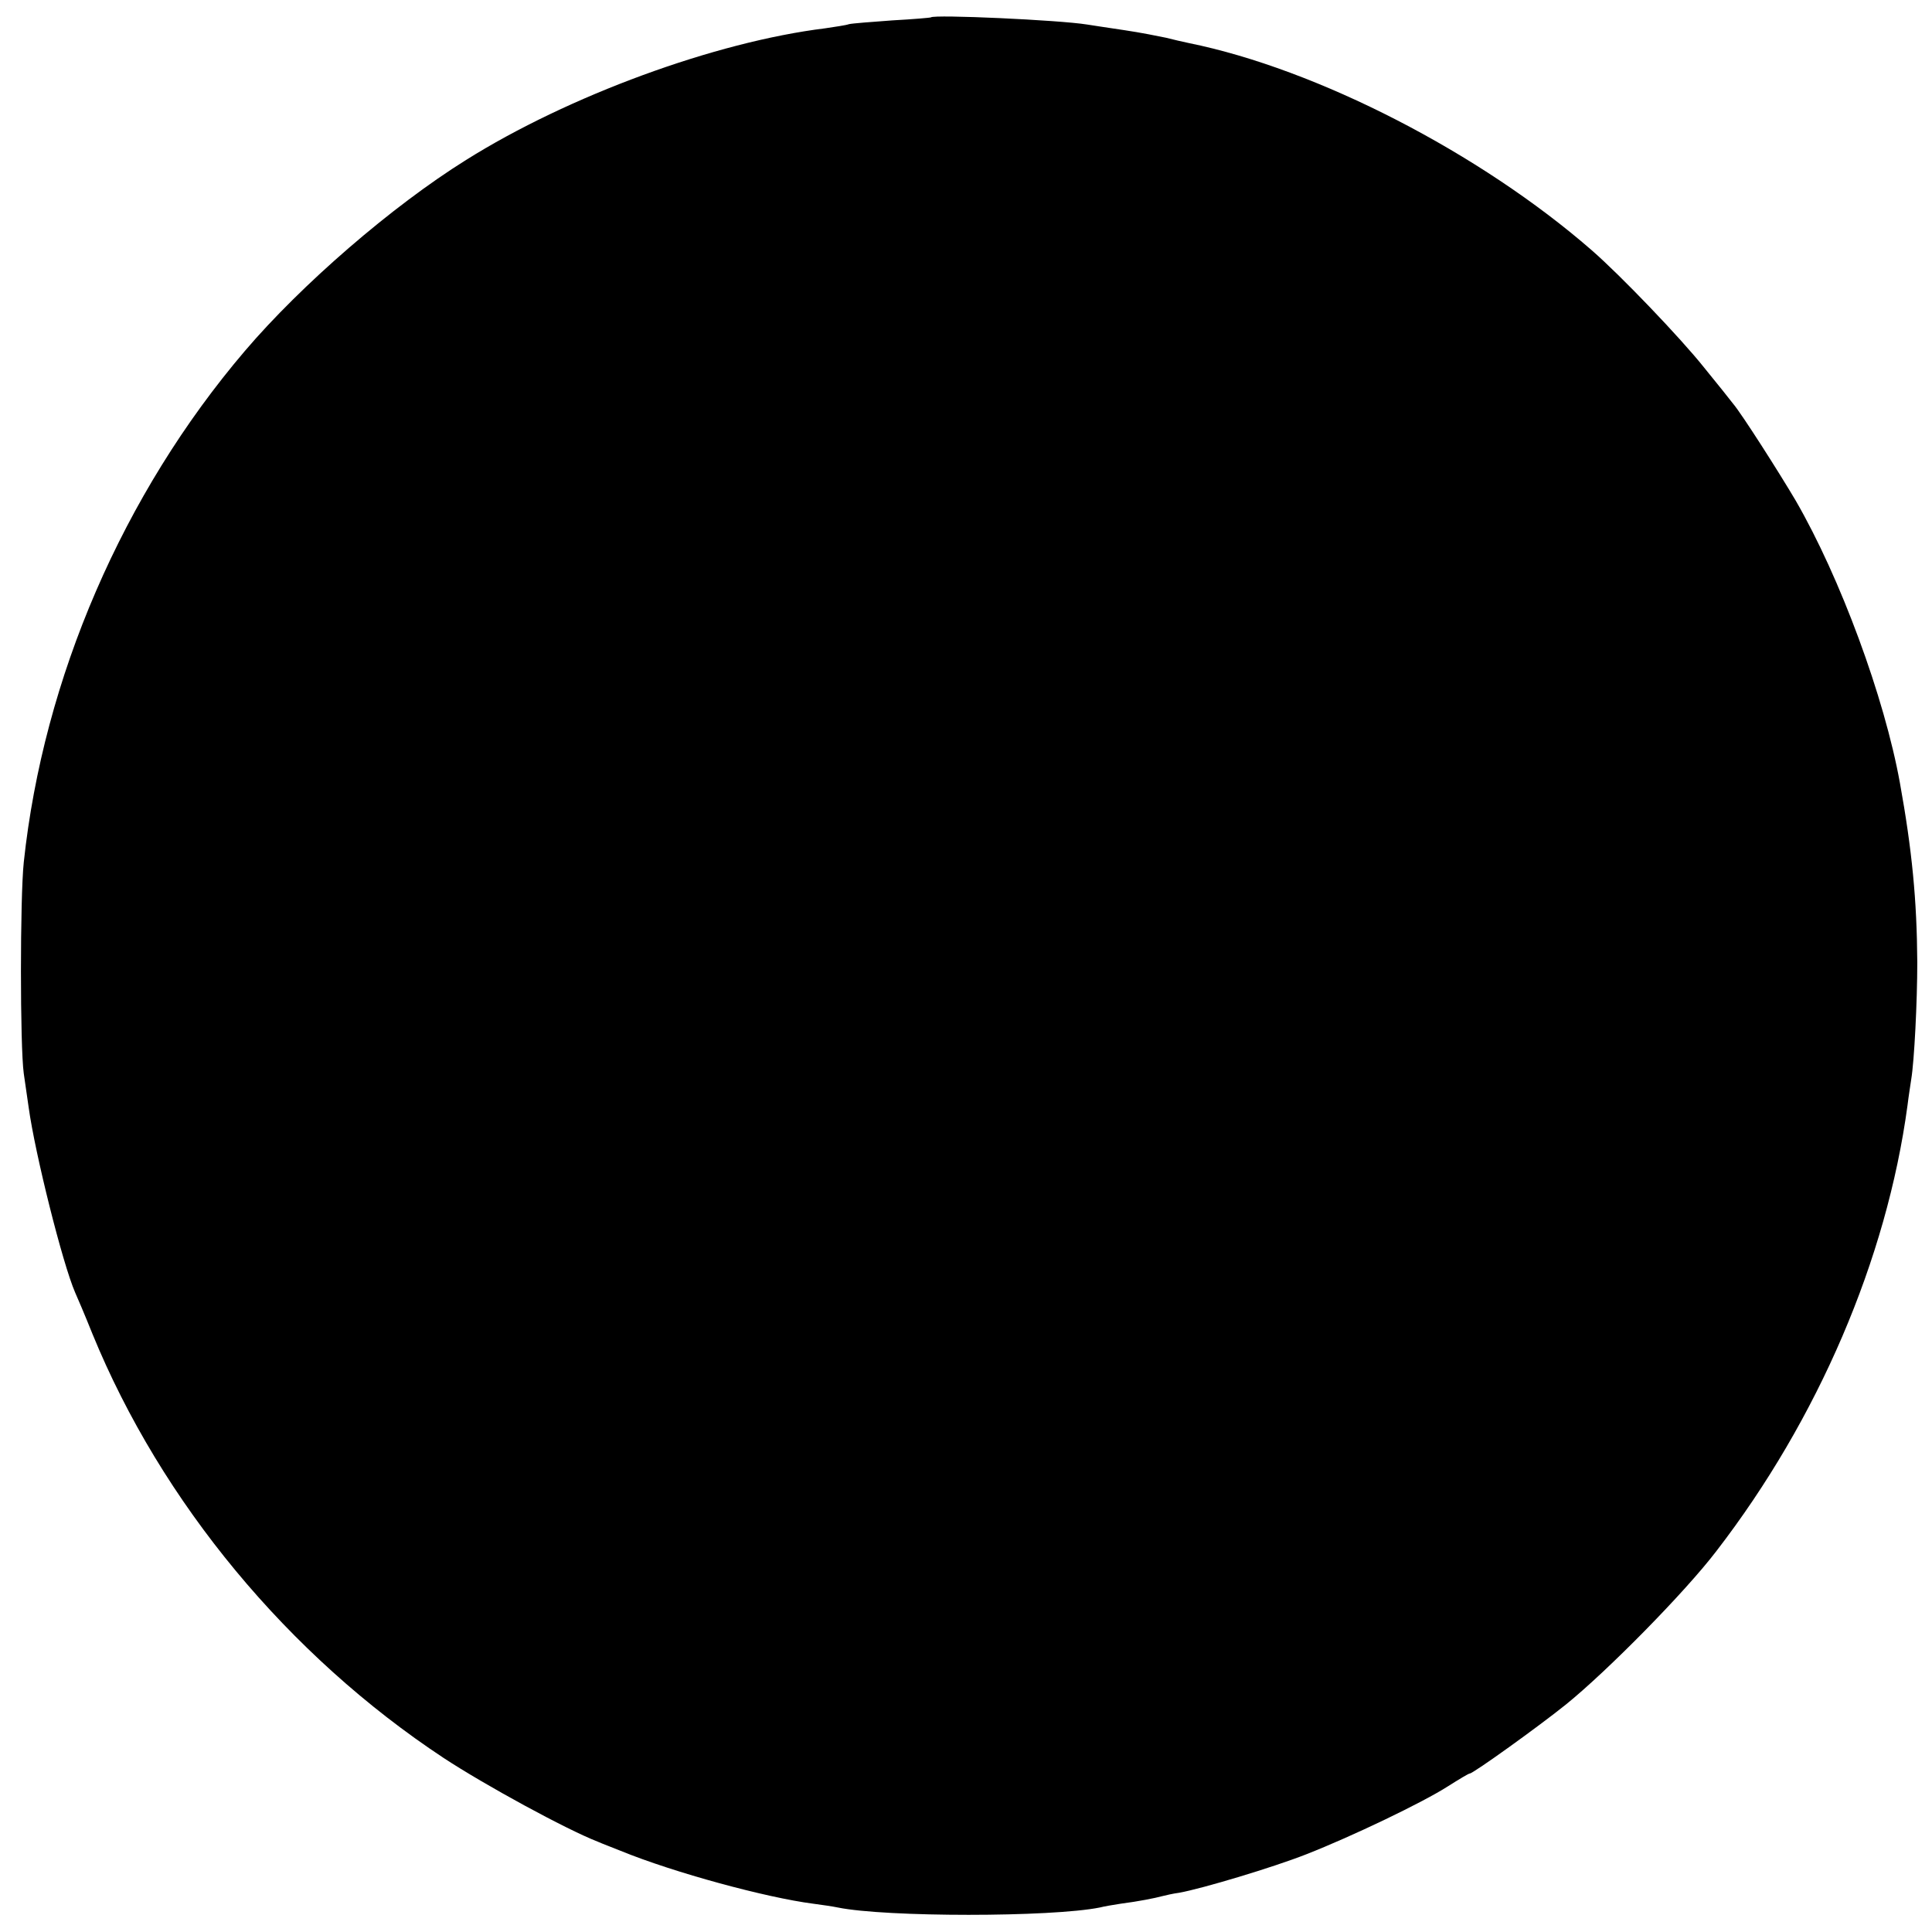 <?xml version="1.0" standalone="no"?>
<!DOCTYPE svg PUBLIC "-//W3C//DTD SVG 20010904//EN"
 "http://www.w3.org/TR/2001/REC-SVG-20010904/DTD/svg10.dtd">
<svg version="1.0" xmlns="http://www.w3.org/2000/svg"
 width="512pt" height="512pt" viewBox="0 0 512 512"
 preserveAspectRatio="xMidYMid meet">
<g transform="translate(0,512) scale(0.1,-0.1)"
fill="#000000" stroke="none">
<path d="M2467 5074 c-1 -1 -47 -5 -102 -8 -55 -4 -107 -8 -115 -10 -8 -3 -37
-7 -63 -11 -292 -36 -681 -179 -952 -349 -197 -123 -436 -330 -586 -506 -323
-379 -534 -867 -586 -1355 -10 -95 -10 -488 0 -560 4 -27 10 -68 13 -90 17
-123 90 -414 123 -490 5 -11 26 -60 46 -110 183 -447 519 -852 931 -1124 108
-71 324 -189 409 -222 11 -5 38 -15 60 -24 142 -58 386 -124 510 -140 22 -3
51 -7 65 -10 127 -26 566 -26 695 0 11 3 36 7 55 10 47 6 92 15 110 20 8 2 29
7 45 9 61 11 248 67 337 102 120 47 308 137 375 180 30 19 55 34 58 34 9 0
183 125 255 183 110 89 316 298 399 407 269 349 451 773 506 1180 3 25 8 56
10 70 8 48 16 205 16 310 -1 165 -14 298 -46 475 -41 227 -158 544 -276 748
-43 73 -143 230 -166 257 -6 8 -41 52 -77 96 -62 78 -222 245 -298 311 -295
257 -727 480 -1068 549 -14 3 -41 9 -60 14 -19 4 -69 14 -110 20 -41 6 -86 13
-99 15 -74 12 -406 27 -414 19z"/>
</g>
</svg>
